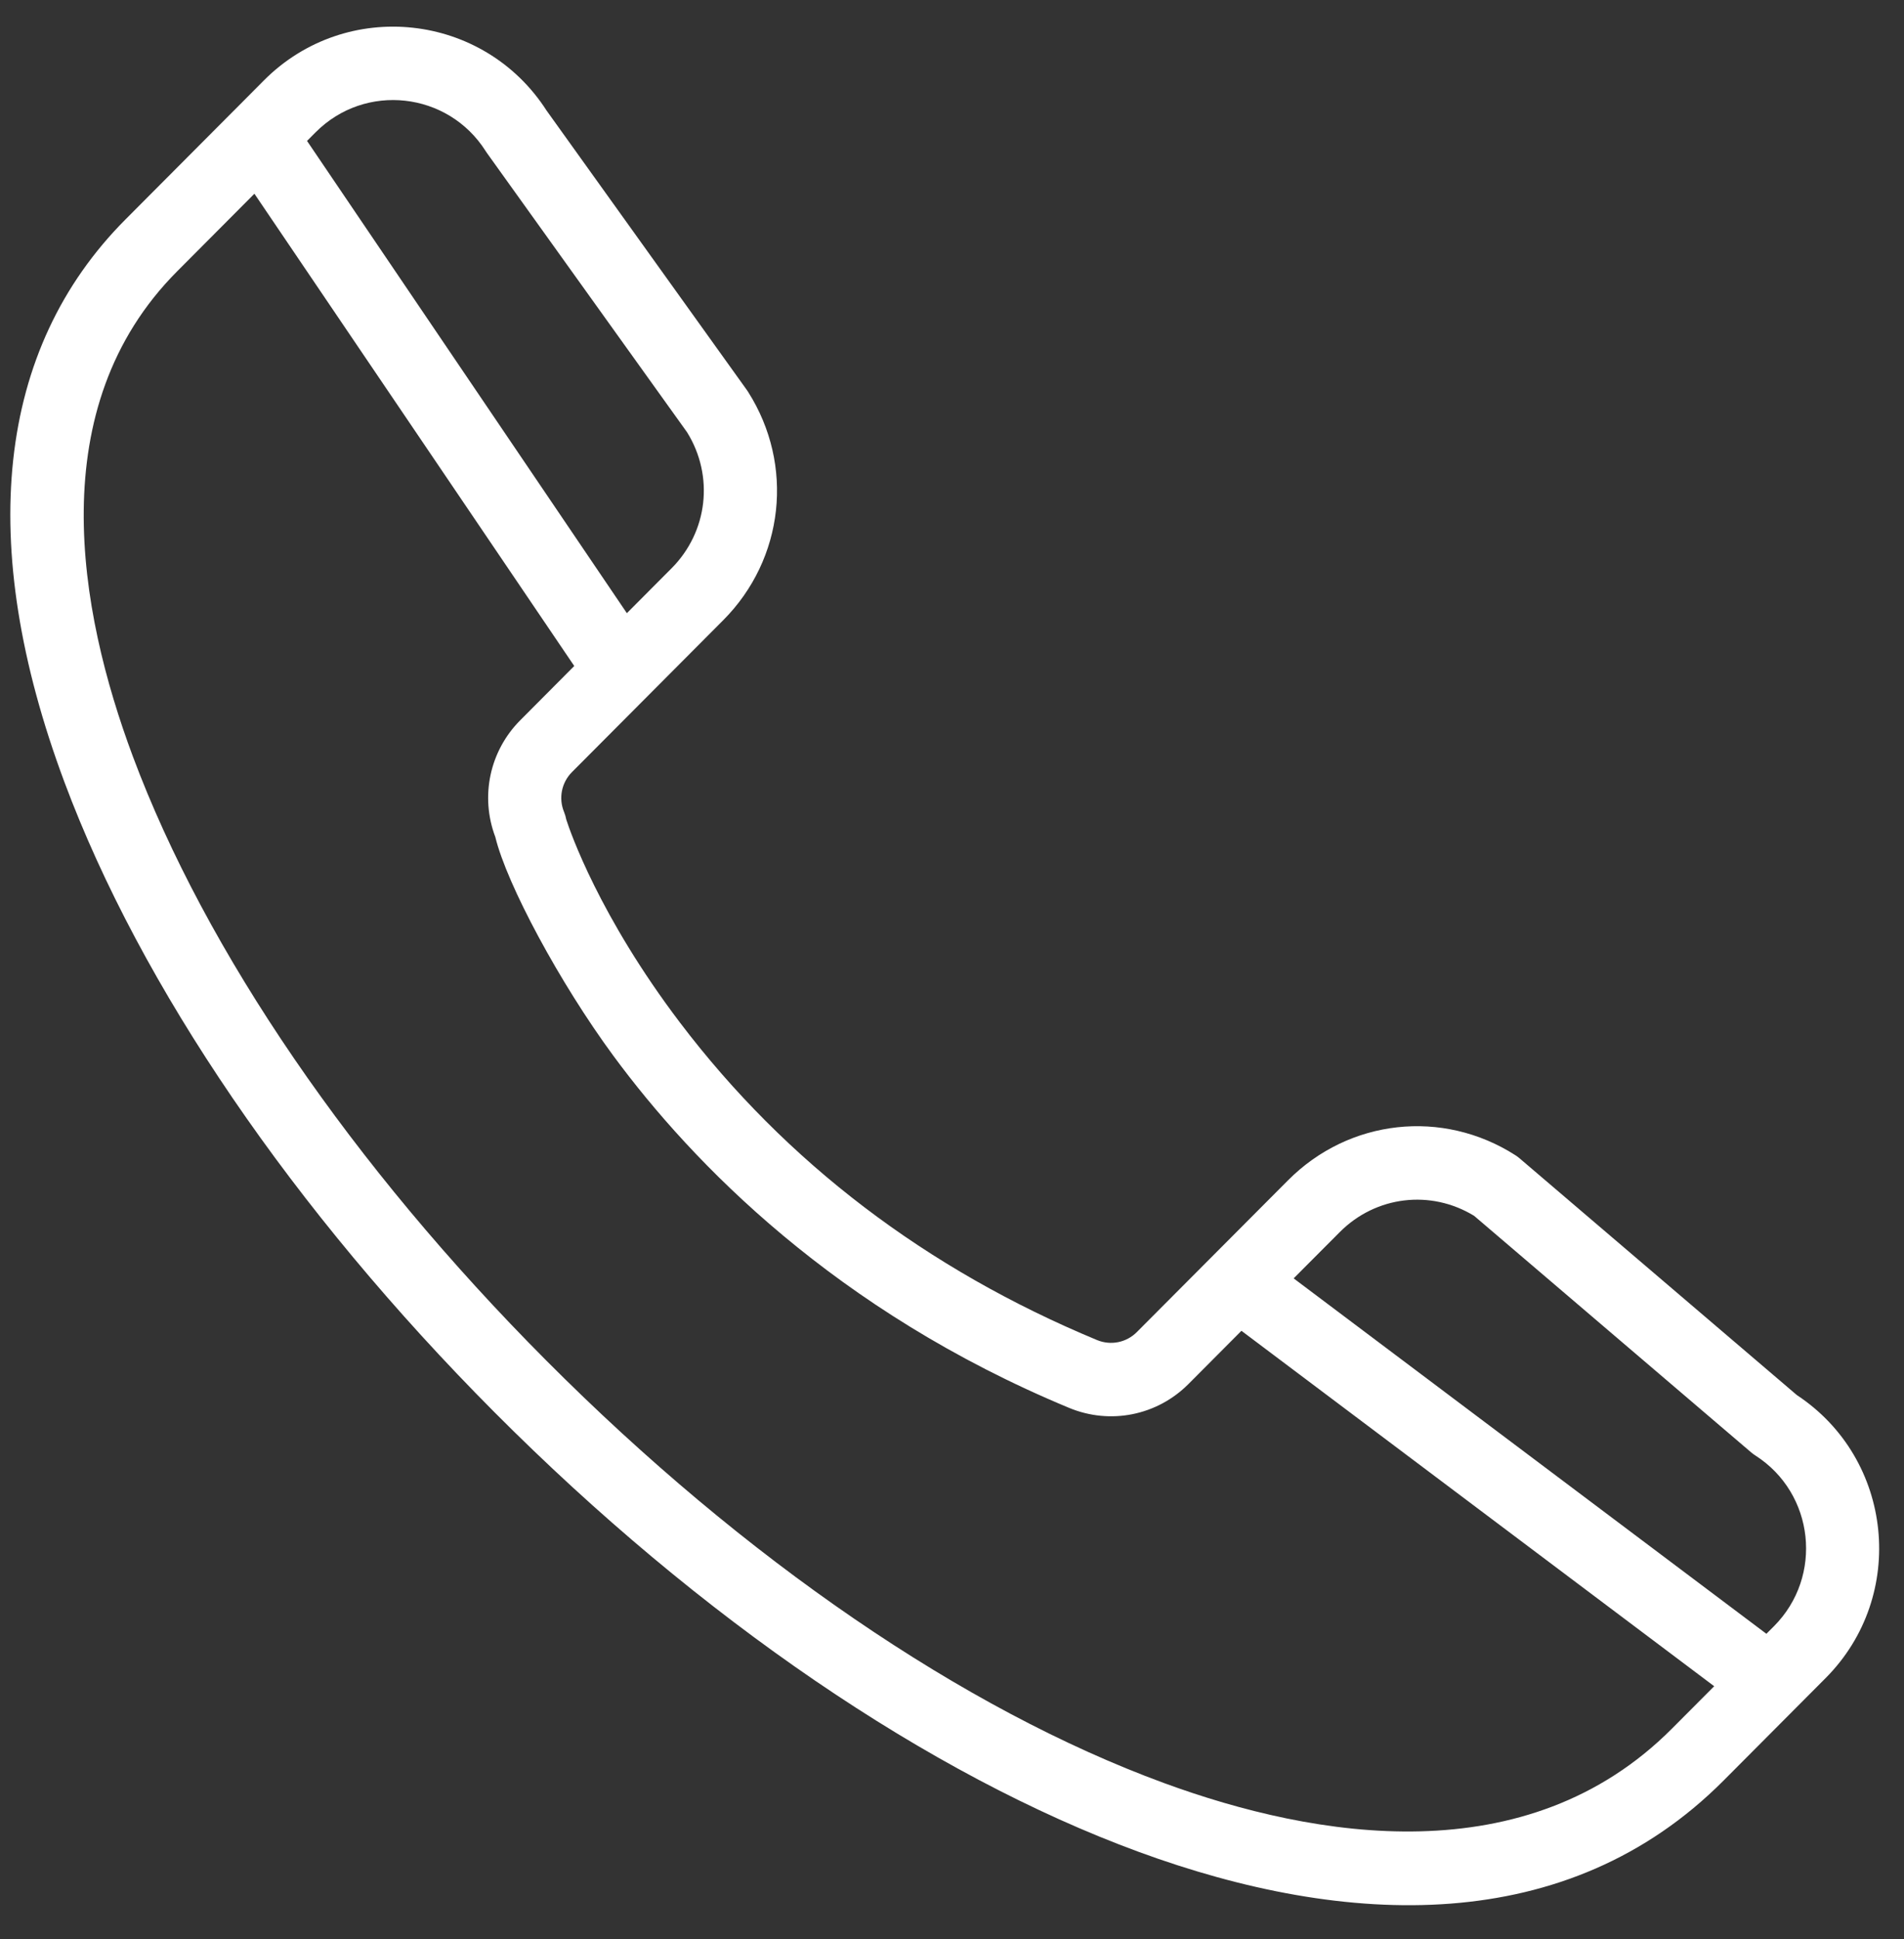 <svg width="55" height="56" viewBox="0 0 55 56" fill="none" xmlns="http://www.w3.org/2000/svg">
<rect x="0" y="0" width="55" height="56" fill="#333333" stroke="none"/>
<path fill-rule="evenodd" clip-rule="evenodd" d="M43.89 33.443L51.904 40.283C54.693 42.122 55.106 46.077 52.736 48.456L49.791 51.412C45.275 55.946 38.894 55.675 32.896 53.475C26.836 51.252 20.225 46.743 14.282 40.778C8.476 34.95 4.065 28.489 1.862 22.586C-0.71 15.695 -0.101 10.076 3.624 6.337L6.747 3.202C6.748 3.201 6.749 3.201 6.75 3.2L7.624 2.321C10.005 -0.067 13.971 0.361 15.791 3.196L21.579 11.269C21.59 11.285 21.601 11.302 21.612 11.319C22.95 13.429 22.654 16.138 20.892 17.908L16.523 22.294C16.22 22.598 16.13 23.05 16.294 23.448C16.323 23.519 16.344 23.592 16.358 23.666C16.468 24.01 17.31 26.454 19.643 29.529C22.703 33.562 26.756 36.647 31.689 38.695C32.085 38.859 32.537 38.769 32.839 38.465L37.209 34.08C38.971 32.311 41.67 32.013 43.773 33.357C43.814 33.383 43.853 33.412 43.89 33.443ZM50.589 41.942L42.582 35.108C41.329 34.343 39.742 34.532 38.701 35.578L37.369 36.914L51.025 47.177L51.244 46.958C52.675 45.521 52.416 43.121 50.706 42.028C50.665 42.002 50.626 41.973 50.589 41.942ZM14.028 4.361C14.039 4.378 14.05 4.395 14.061 4.411L19.846 12.48C20.632 13.743 20.45 15.355 19.399 16.41L18.108 17.706L8.869 4.069L9.117 3.82C10.554 2.378 12.943 2.651 14.028 4.361ZM15.774 39.28C21.504 45.032 27.842 49.366 33.619 51.485C38.001 53.092 44.104 54.124 48.297 49.915L49.517 48.691L35.861 38.428L34.331 39.964C33.423 40.876 32.069 41.146 30.882 40.653C24.127 37.848 19.996 33.578 17.72 30.489C16.174 28.39 14.641 25.541 14.308 24.169C13.865 22.998 14.144 21.684 15.03 20.796L16.588 19.231L7.349 5.594L5.116 7.836C1.204 11.762 2.262 17.62 3.838 21.843C5.938 27.469 10.177 33.662 15.774 39.28Z" fill="white"/>
</svg>
